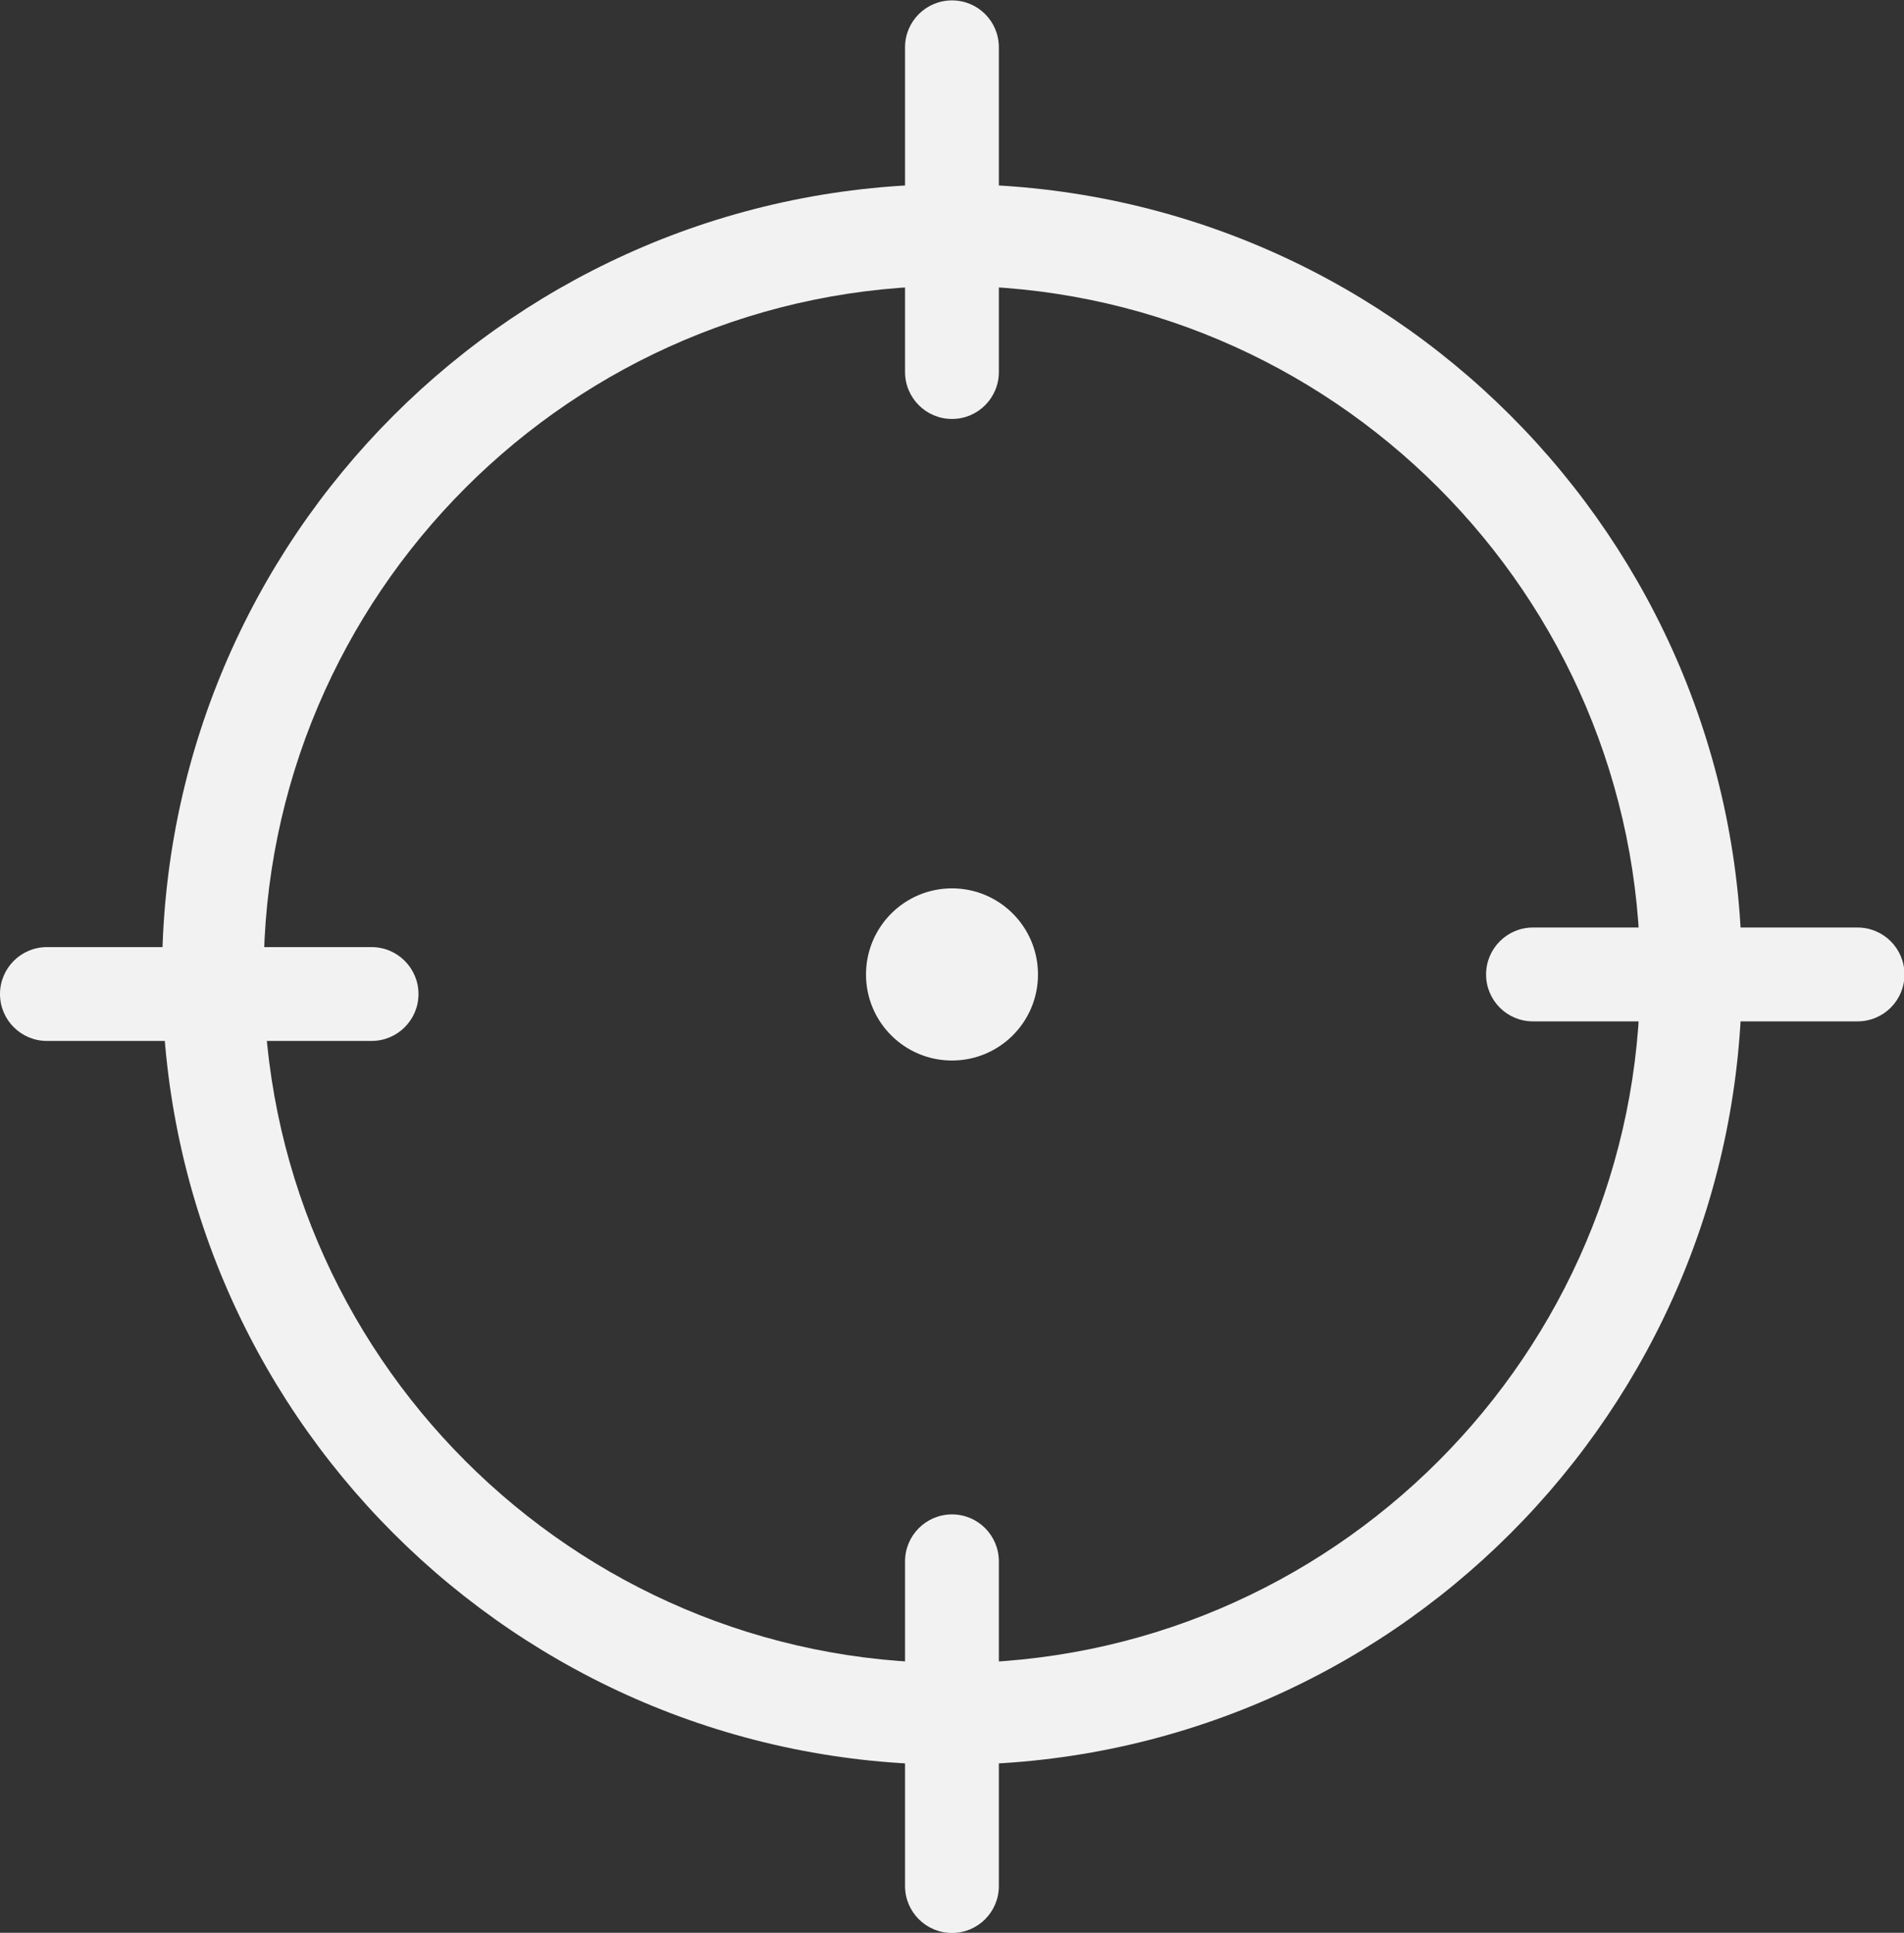 <?xml version="1.0" encoding="UTF-8" standalone="no"?><svg xmlns="http://www.w3.org/2000/svg" xmlns:xlink="http://www.w3.org/1999/xlink" fill="#000000" height="200.4" preserveAspectRatio="xMidYMid meet" version="1.1" viewBox="122.6 136.8 197.5 200.4" width="197.5" zoomAndPan="magnify">
 <rect x="122.6" y="136.8" width="197.5" height="200.4" fill="#333333" stroke="none"/>
 <g fill="#f2f2f2" id="change1_1">
  <path d="m221.35 155.89c-45.26 0-81.94 36.69-81.94 81.95 0 45.25 36.68 81.94 81.94 81.94s81.94-36.69 81.94-81.94c0-45.26-36.68-81.95-81.94-81.95zm0 10.55c39.36 0 71.39 32.03 71.39 71.4 0 39.36-32.03 71.39-71.39 71.39-39.37 0-71.4-32.03-71.4-71.39 0-39.37 32.03-71.4 71.4-71.4" fill="inherit"/>
  <path d="m230.27 237.84c0 4.93-3.99 8.92-8.92 8.92s-8.92-3.99-8.92-8.92 3.99-8.93 8.92-8.93 8.92 4 8.92 8.93" fill="inherit"/>
  <path d="m221.35 180.24c-2.69 0-4.87-2.18-4.87-4.87v-33.67c0-2.69 2.18-4.86 4.87-4.86s4.86 2.17 4.86 4.86v33.67c0 2.69-2.17 4.87-4.86 4.87" fill="inherit"/>
  <path d="m221.35 337.22c-2.69 0-4.87-2.18-4.87-4.86v-33.67c0-2.69 2.18-4.87 4.87-4.87s4.86 2.18 4.86 4.87v33.67c0 2.68-2.17 4.86-4.86 4.86" fill="inherit"/>
  <path d="m161.14 244.73h-33.67c-2.69 0-4.87-2.18-4.87-4.86 0-2.69 2.18-4.87 4.87-4.87h33.67c2.69 0 4.87 2.18 4.87 4.87 0 2.68-2.18 4.86-4.87 4.86" fill="inherit"/>
  <path d="m315.28 242.7h-33.67c-2.68 0-4.86-2.17-4.86-4.86s2.18-4.87 4.86-4.87h33.67c2.69 0 4.87 2.18 4.87 4.87s-2.18 4.86-4.87 4.86" fill="inherit"/>
 </g>
</svg>